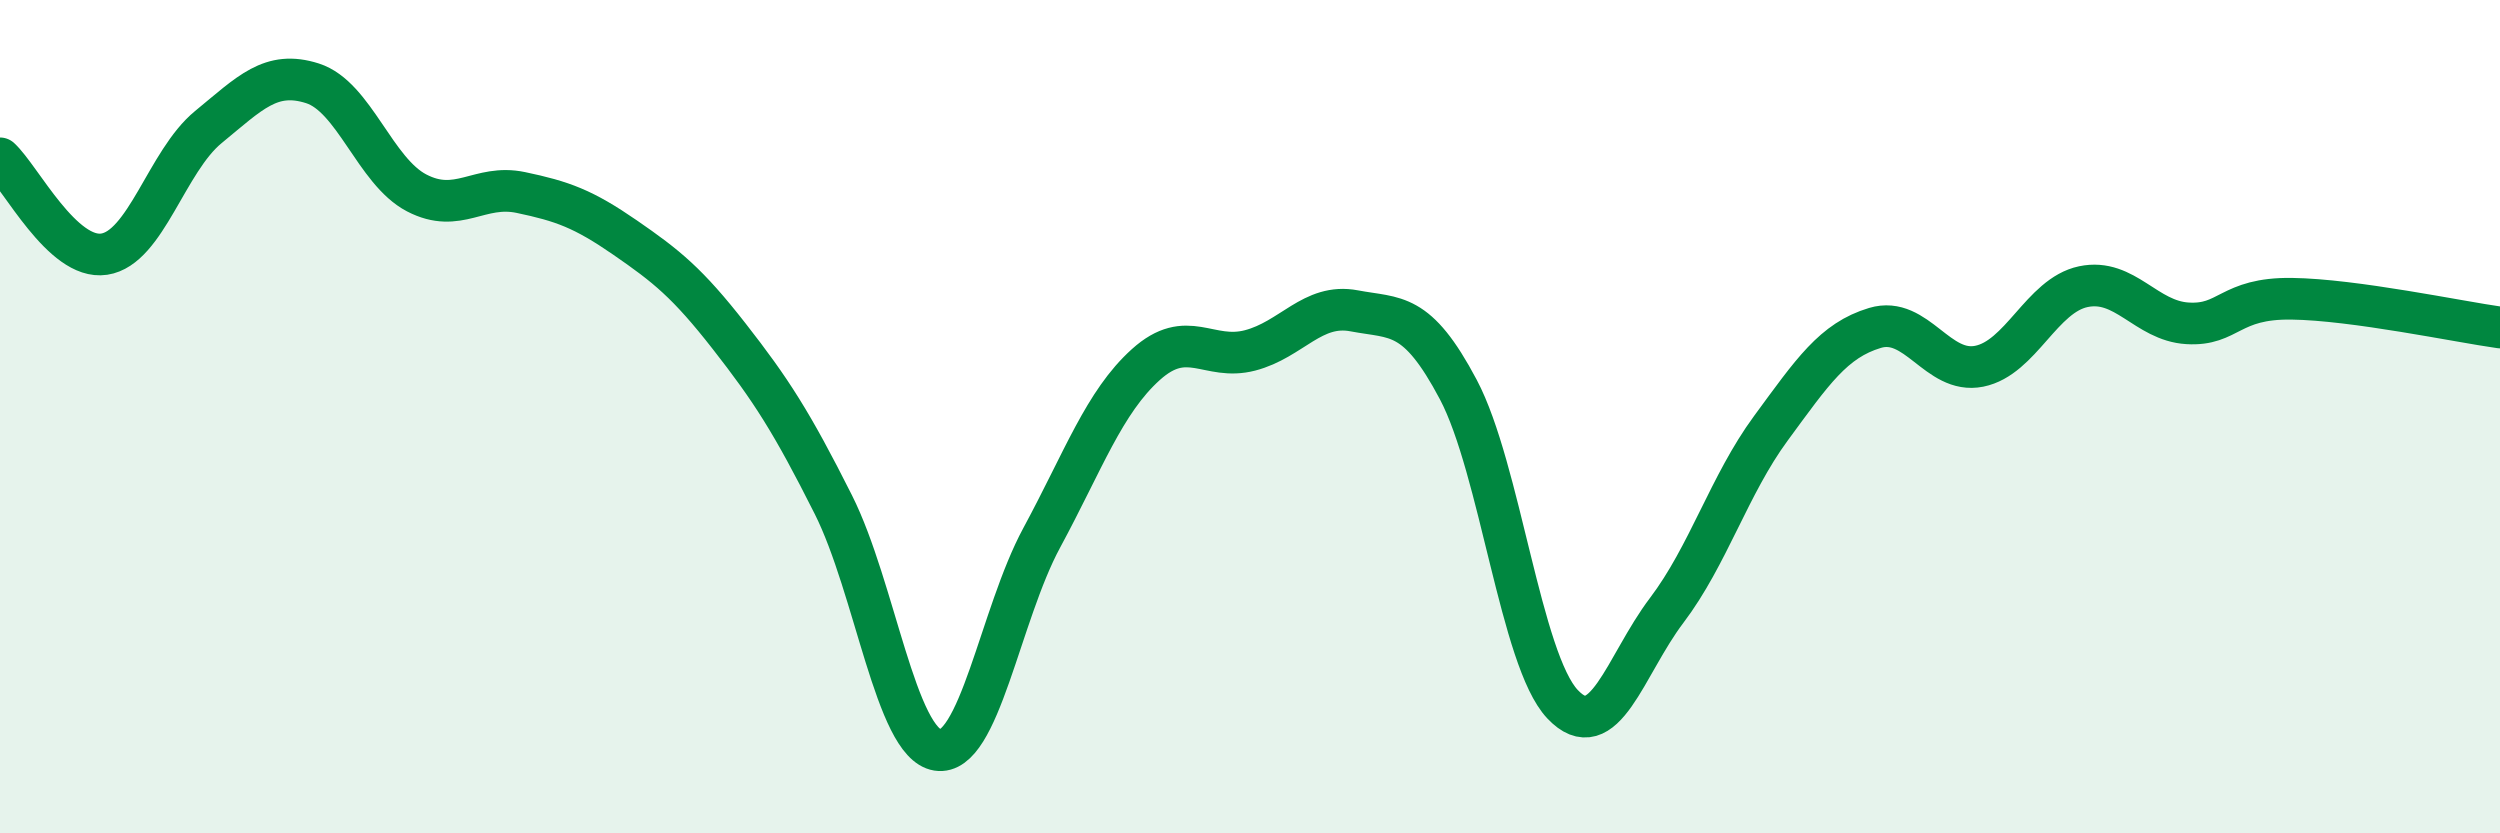 
    <svg width="60" height="20" viewBox="0 0 60 20" xmlns="http://www.w3.org/2000/svg">
      <path
        d="M 0,3.8 C 0.5,4.26 1.5,6.25 2.5,6.1 C 3.5,5.95 4,3.87 5,3.05 C 6,2.23 6.5,1.68 7.5,2 C 8.5,2.32 9,4.11 10,4.63 C 11,5.15 11.5,4.41 12.5,4.62 C 13.5,4.83 14,5.01 15,5.7 C 16,6.39 16.5,6.79 17.5,8.07 C 18.5,9.35 19,10.12 20,12.11 C 21,14.1 21.5,17.84 22.5,18 C 23.5,18.16 24,14.76 25,12.91 C 26,11.06 26.5,9.65 27.5,8.75 C 28.5,7.85 29,8.67 30,8.41 C 31,8.15 31.5,7.27 32.5,7.46 C 33.5,7.65 34,7.46 35,9.35 C 36,11.24 36.5,15.84 37.5,16.9 C 38.5,17.96 39,15.97 40,14.65 C 41,13.33 41.5,11.64 42.5,10.28 C 43.5,8.92 44,8.17 45,7.87 C 46,7.57 46.5,8.99 47.5,8.79 C 48.5,8.59 49,7.09 50,6.88 C 51,6.67 51.5,7.7 52.5,7.76 C 53.5,7.82 53.5,7.15 55,7.17 C 56.5,7.19 59,7.72 60,7.86L60 20L0 20Z"
        fill="#008740"
        opacity="0.1"
        stroke-linecap="round"
        stroke-linejoin="round"
      />
      <path
        d="M 0,3.8 C 0.5,4.26 1.5,6.25 2.5,6.1 C 3.5,5.95 4,3.87 5,3.05 C 6,2.23 6.5,1.68 7.5,2 C 8.5,2.32 9,4.11 10,4.63 C 11,5.15 11.5,4.41 12.5,4.62 C 13.5,4.83 14,5.01 15,5.7 C 16,6.39 16.5,6.79 17.5,8.07 C 18.5,9.35 19,10.12 20,12.11 C 21,14.1 21.5,17.84 22.5,18 C 23.5,18.16 24,14.76 25,12.91 C 26,11.06 26.5,9.65 27.5,8.75 C 28.5,7.85 29,8.67 30,8.41 C 31,8.15 31.5,7.27 32.5,7.46 C 33.5,7.65 34,7.46 35,9.35 C 36,11.24 36.5,15.84 37.5,16.9 C 38.5,17.96 39,15.97 40,14.65 C 41,13.33 41.5,11.64 42.5,10.28 C 43.5,8.92 44,8.17 45,7.87 C 46,7.57 46.5,8.99 47.5,8.79 C 48.5,8.59 49,7.09 50,6.88 C 51,6.67 51.5,7.7 52.5,7.76 C 53.5,7.82 53.5,7.15 55,7.17 C 56.5,7.19 59,7.72 60,7.86"
        stroke="#008740"
        stroke-width="1"
        fill="none"
        stroke-linecap="round"
        stroke-linejoin="round"
      />
    </svg>
  